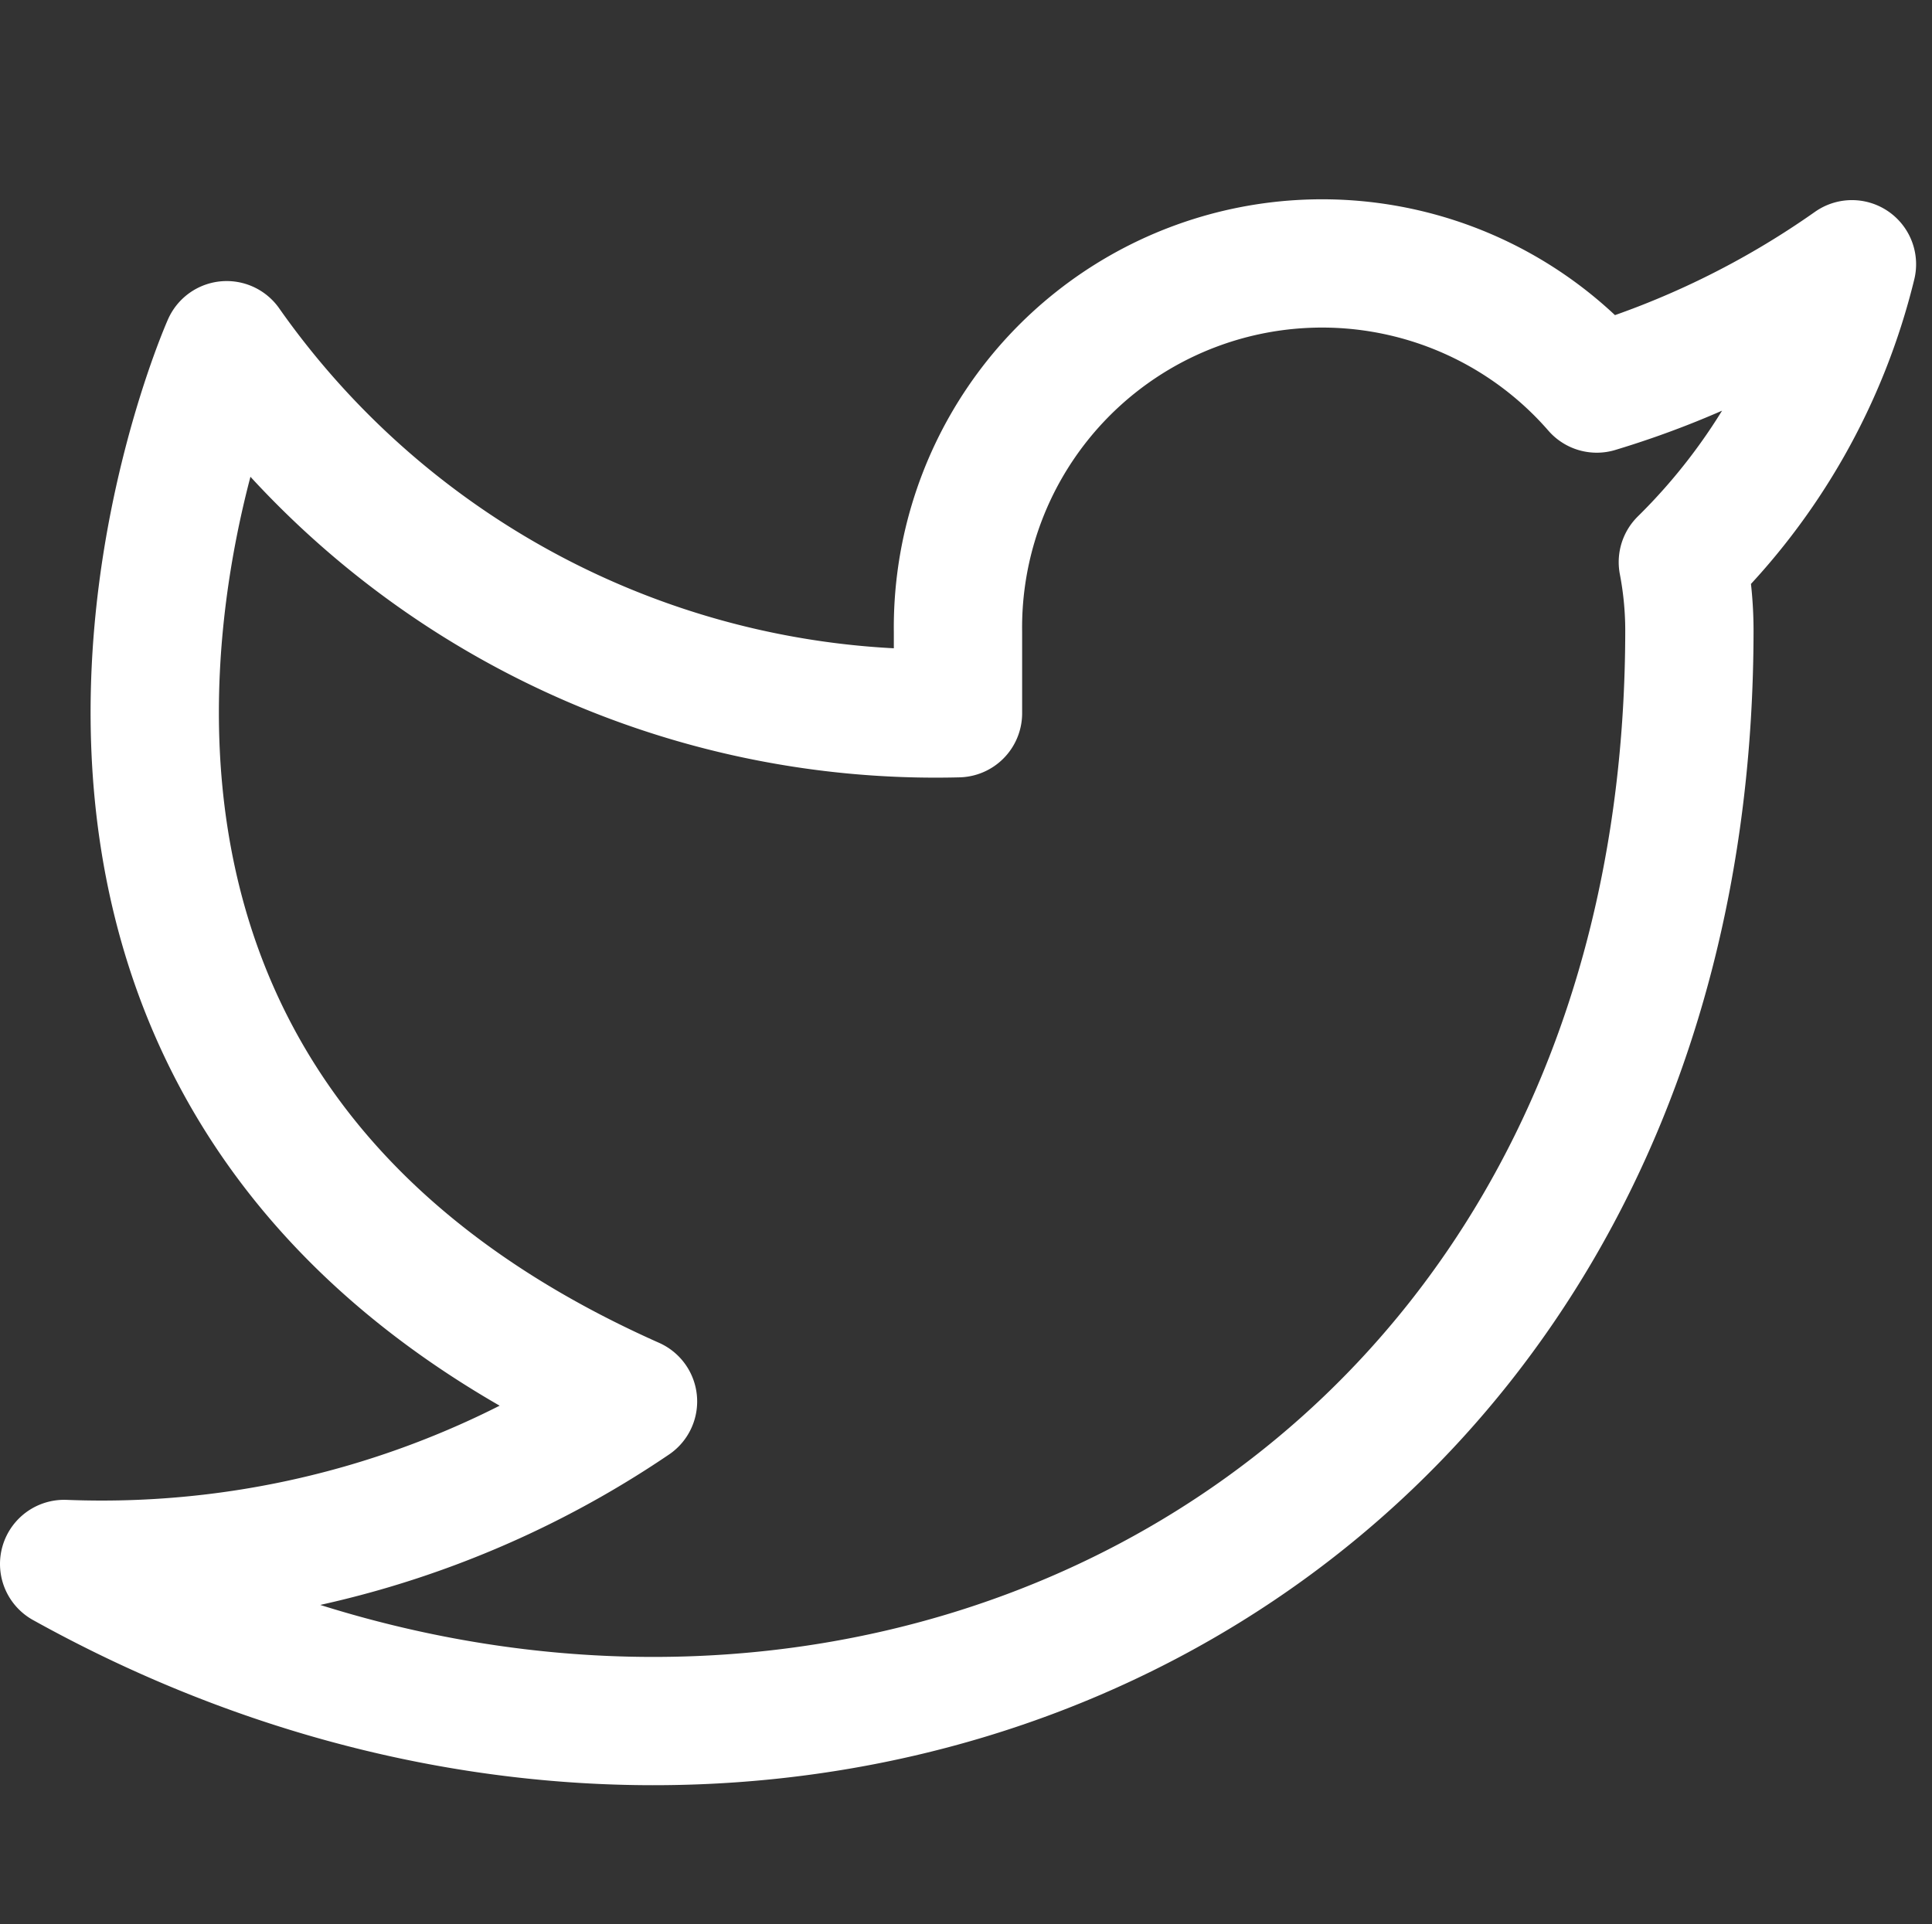 <svg xmlns="http://www.w3.org/2000/svg" width="15.059" height="15" viewBox="0 0 15.059 15">
  <rect x="0" y="0" width="15.059" height="15" fill="#333333" stroke="none"/>
  <g id="Icon" transform="translate(0.059 0)">
    <rect id="Area" width="15" height="15" transform="translate(0 0)" fill="#fcfcfc" opacity="0"/>
    <g id="Icon-2" data-name="Icon" transform="translate(0.441 2.051)">
      <path id="Path" d="M14.768,2.5a6.912,6.912,0,0,1-1.989.969A2.838,2.838,0,0,0,7.8,5.367V6A6.752,6.752,0,0,1,2.1,3.131s-2.533,5.7,3.167,8.234A7.371,7.371,0,0,1,.833,12.632c5.7,3.167,12.668,0,12.668-7.284a2.842,2.842,0,0,0-.051-.526A4.885,4.885,0,0,0,14.768,2.5Z" transform="translate(-0.833 -2.491)" fill="none" stroke="#fff" stroke-linecap="round" stroke-linejoin="round" stroke-width="1"/>
    </g>
  </g>
</svg>

